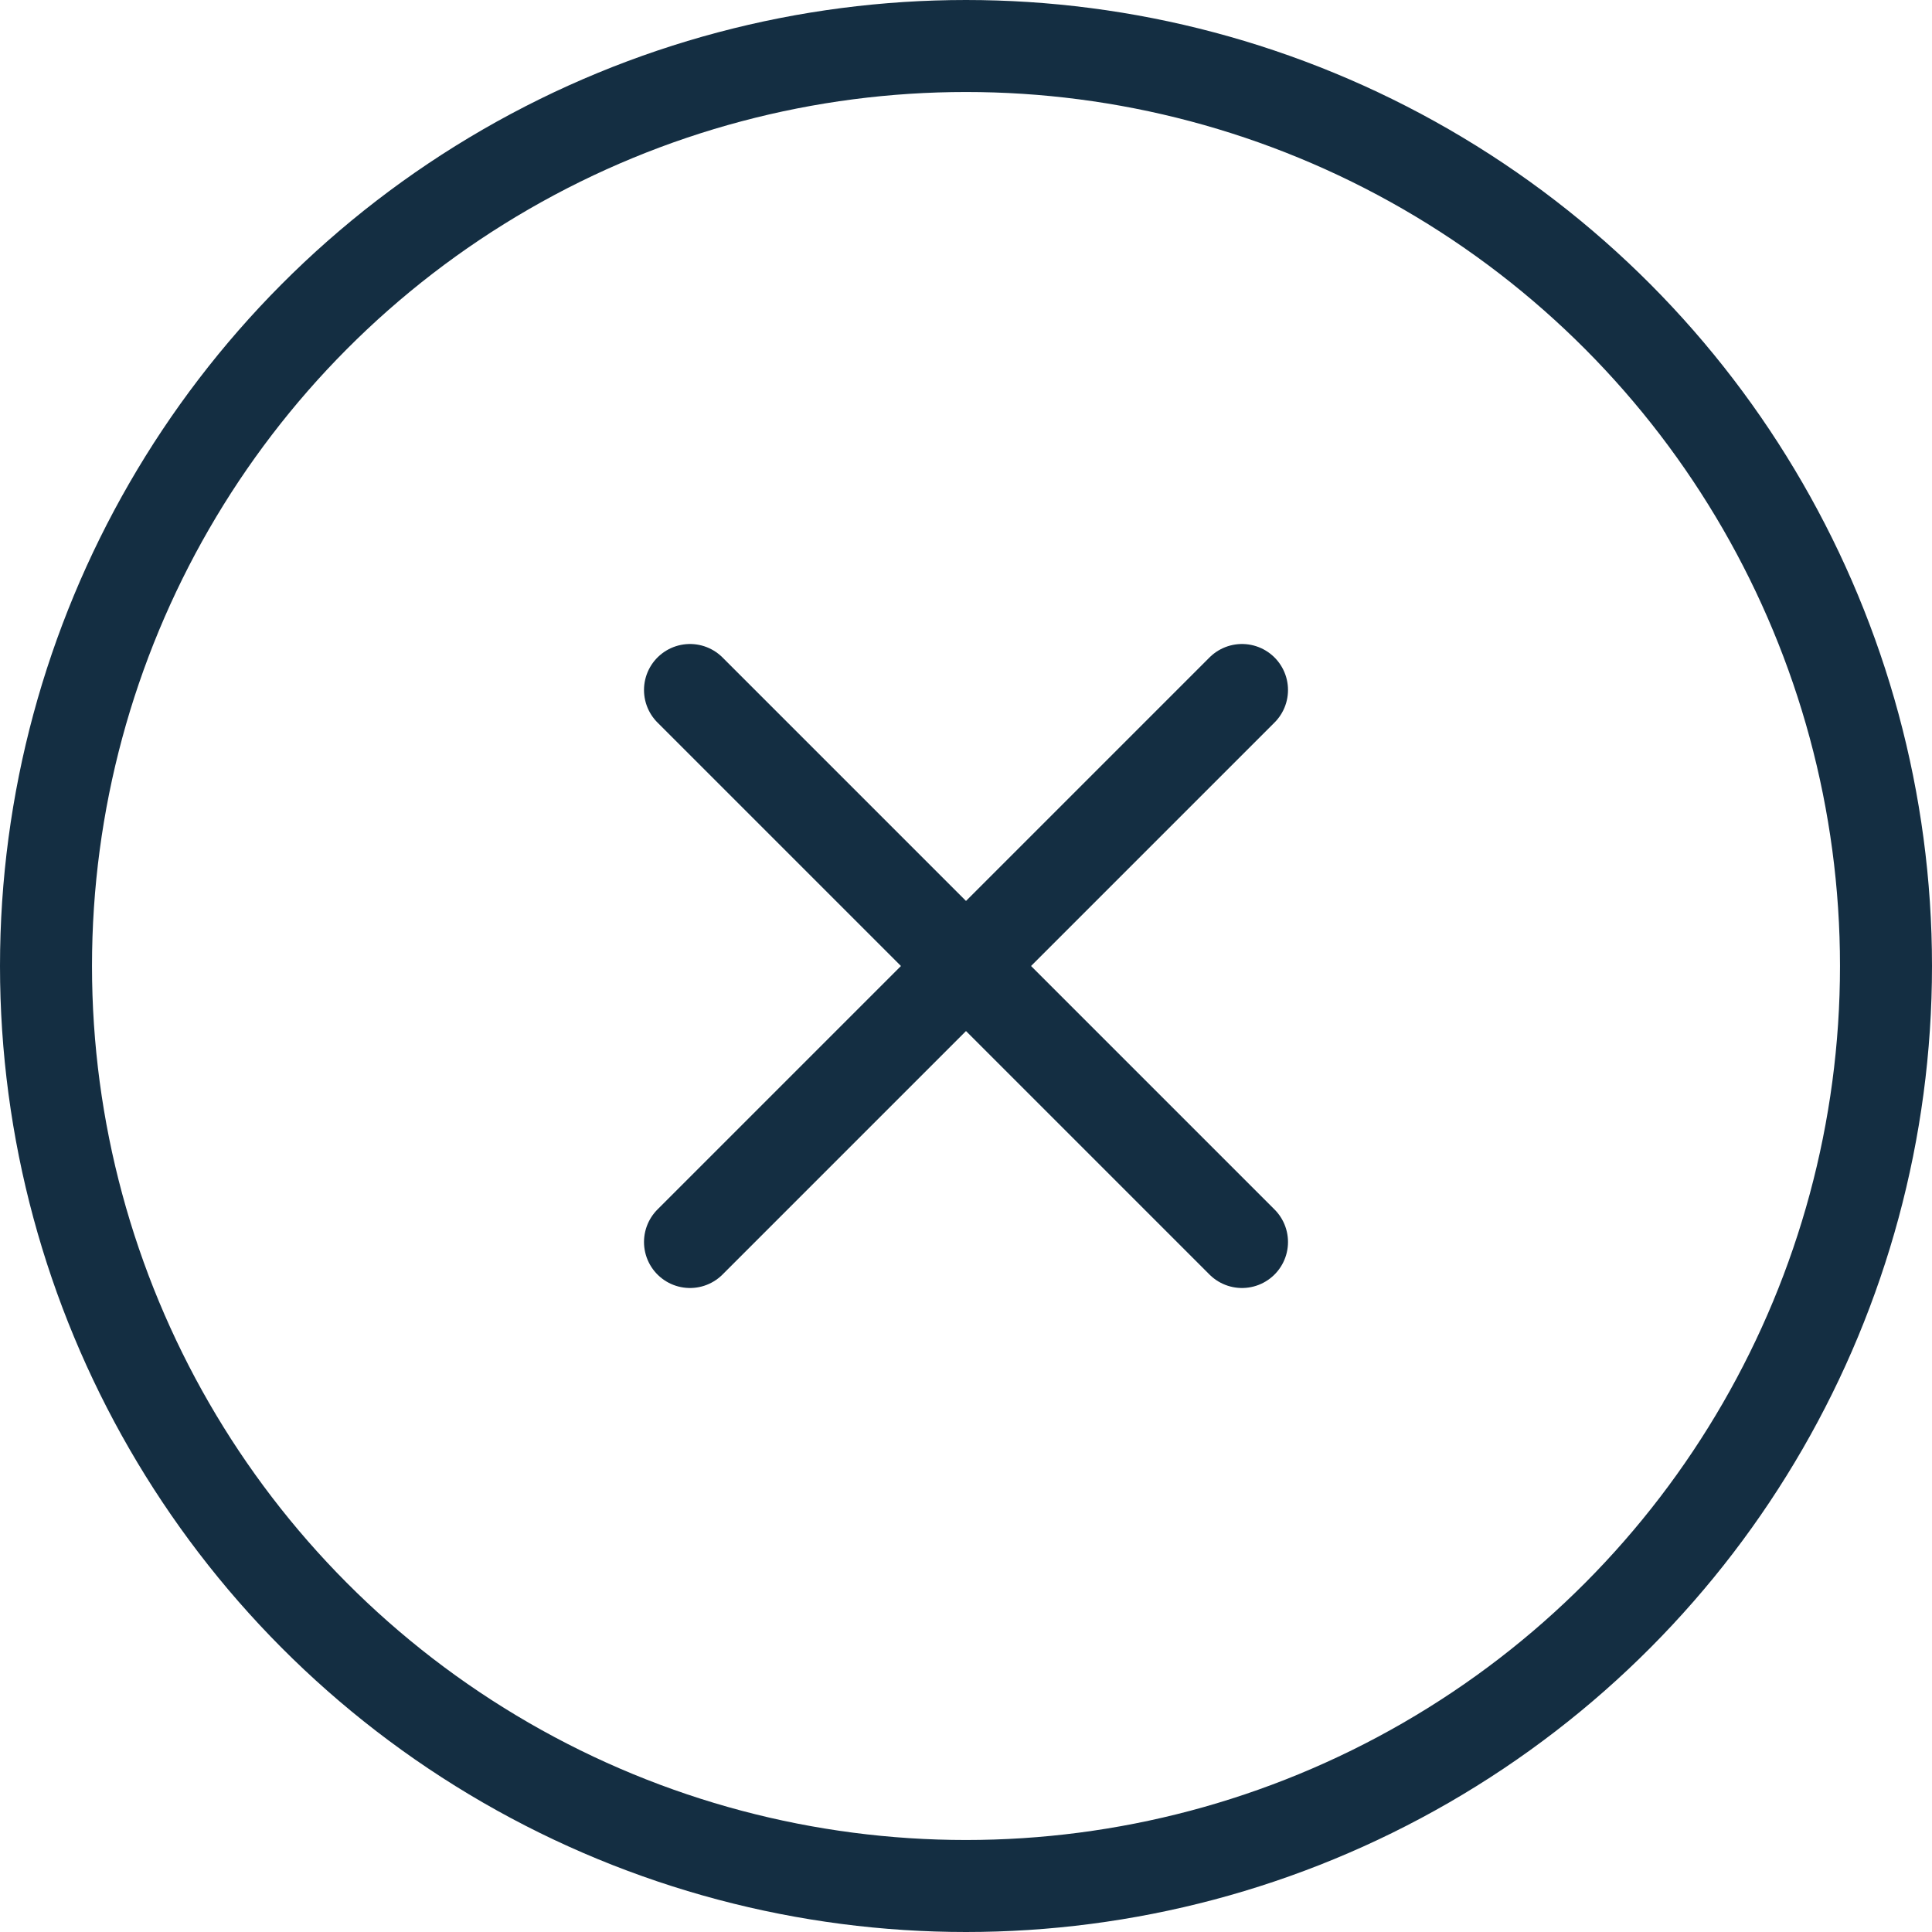 <svg width="42" height="42" viewBox="0 0 42 42" fill="none" xmlns="http://www.w3.org/2000/svg">
<path d="M15 27L27 15M15 15L27 27" stroke="#142E42" stroke-width="2" stroke-linecap="round" stroke-linejoin="round"/>
<circle cx="21" cy="21" r="20" stroke="#142E42" stroke-width="2"/>
</svg>

